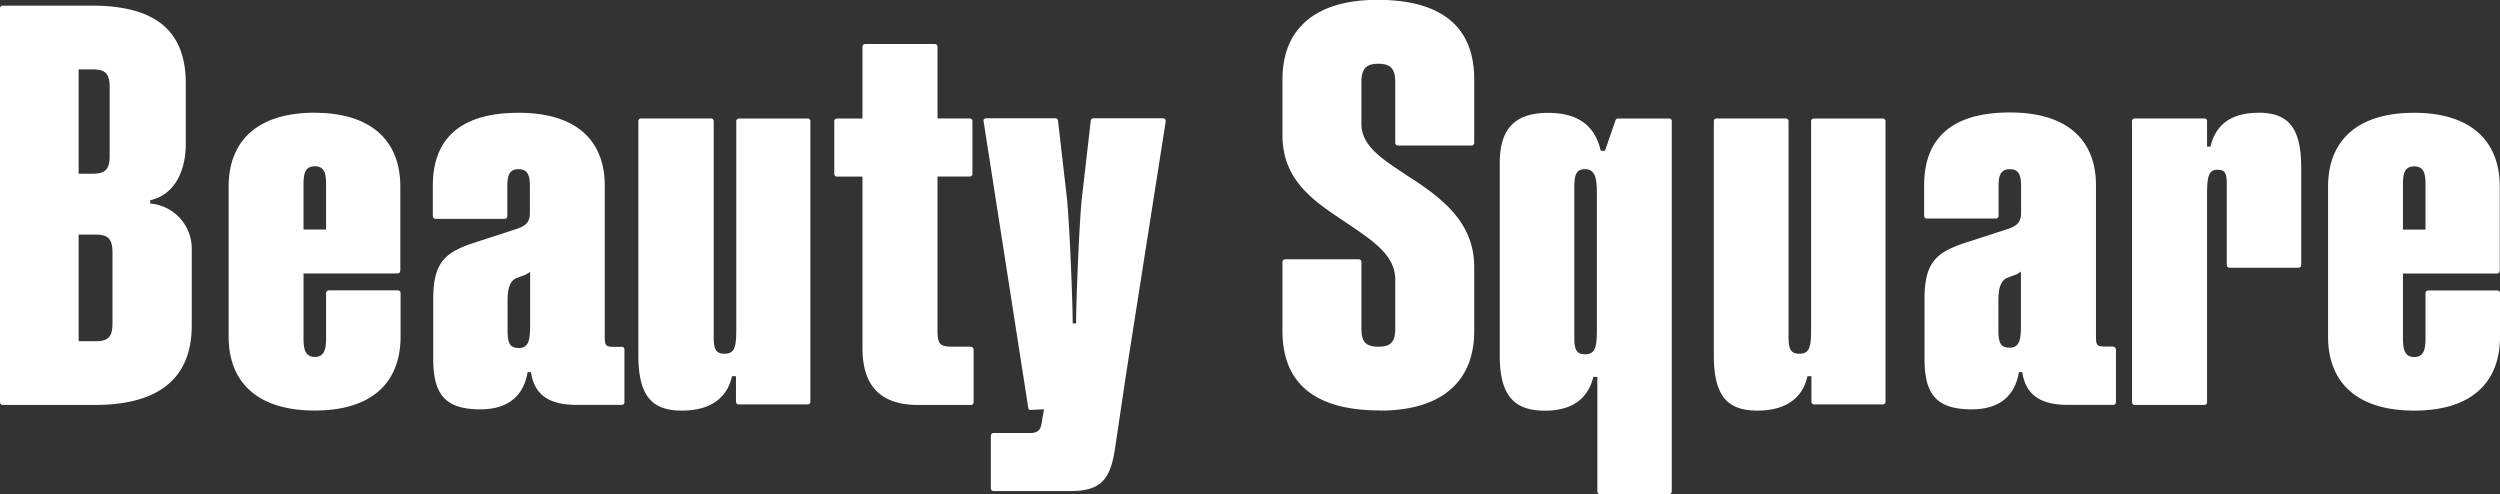 <svg xmlns="http://www.w3.org/2000/svg" viewBox="0 0 319.17 63.07"><rect x="0" y="0" width="319.17" height="63.07" fill="#333333" stroke="none"/><g><path class="cls-1" d="M446.42,413.49c0-1.37.15-2.38,1.44-2.38s1.44,1,1.44,2.38v5.69h-2.88Zm1.44-9.22c-7.41,0-11,3.67-11,9.43v19.16c0,5.76,3.6,9.43,11,9.43s10.95-3.67,10.95-9.43v-5.55a.35.35,0,0,0-.36-.36h-8.79a.35.35,0,0,0-.36.36v5.76c0,1.37-.21,2.38-1.44,2.38s-1.44-1-1.44-2.38v-8.28h12c.21,0,.36-.14.36-.43V413.7c0-5.76-3.6-9.43-10.95-9.43m-19.87,0c-4.53,0-5.69,2.59-6.12,4.32h-.43v-3.24a.34.34,0,0,0-.36-.36h-8.86a.35.35,0,0,0-.36.36v35.86a.35.35,0,0,0,.36.36h8.86a.34.34,0,0,0,.36-.36V414.64c0-2.23.22-3.1,1.3-3.1s1.22.51,1.22,2v10.15a.34.34,0,0,0,.36.36h8.78a.34.34,0,0,0,.36-.36V411.26c0-5.19-1.72-7-5.47-7m-31.75,30c-1.22,0-1.44-.72-1.44-2.31v-3.74c0-1.3.22-2.52,1.15-2.88l1.16-.43a5.22,5.22,0,0,0,.57-.36v6.62c0,1.87-.07,3.1-1.44,3.1m13.11-.15h-.94c-1,0-1.15-.14-1.15-1.29v-19.3c0-5.4-3.24-9.29-11-9.29-8.06,0-10.94,3.89-10.94,9.29v3.89a.34.34,0,0,0,.36.36h8.78a.34.34,0,0,0,.36-.36V413.7c0-1.36.22-2.23,1.44-2.23s1.44.87,1.44,2.23v3.39c0,1.22-.65,1.65-1.65,2l-6,1.95c-3.39,1.22-4.68,2.59-4.68,7.05v7.56c0,4.4,1.37,6.48,6,6.48,4.4,0,5.69-2.59,6.05-4.75h.43c.44,2.95,2.38,4.18,5.84,4.18h5.76a.35.35,0,0,0,.36-.36v-6.7a.35.35,0,0,0-.36-.36M380,405h-8.78a.34.34,0,0,0-.36.36v26.57c0,2.3-.22,3.1-1.51,3.1-1.08,0-1.37-.58-1.37-2.09V405.35a.35.35,0,0,0-.36-.36H358.8a.35.35,0,0,0-.36.36v29.88c0,5.19,1.73,7.06,5.55,7.06,4.53,0,6-2.45,6.4-4.39h.51v3.24a.34.34,0,0,0,.36.36H380a.34.34,0,0,0,.36-.36V405.35A.34.34,0,0,0,380,405m-38,30.1c-1.08,0-1.37-.58-1.37-2.09V413.78c0-1.52.21-2.31,1.37-2.31,1.36,0,1.51,1.3,1.51,3.1V432c0,2.23-.22,3.1-1.51,3.1M352.68,405H346.2c-.21,0-.29.15-.36.36l-1.29,3.75H344c-.5-2.16-1.87-4.83-6.7-4.83-4.24,0-6.19,2-6.19,6.41V435.3c0,5.19,1.95,7,5.76,7,4.54,0,5.76-2.59,6.19-4.32h.51v14.61a.34.34,0,0,0,.36.36h8.78a.34.34,0,0,0,.36-.36V405.35a.34.34,0,0,0-.36-.36m-36.86,37.3c7.34,0,12-3.31,12-10.15v-8.21c0-6-4.68-9.15-8.71-11.74-3-2-5.69-3.67-5.69-6.48v-5.33c0-1.72.58-2.37,2.16-2.37s2.16.65,2.16,2.37v7.71a.35.35,0,0,0,.36.36h9.36a.34.34,0,0,0,.36-.36V400c0-6.84-4.32-10.15-12.38-10.15-7.42,0-12.1,3.31-12.1,10.15v7.13c0,6.05,4.39,8.64,8.35,11.31,3.17,2.16,6.05,4,6.05,7.12v6.2c0,1.72-.5,2.37-2.16,2.37s-2.16-.65-2.16-2.37v-8.43a.34.34,0,0,0-.36-.36h-9.36a.35.35,0,0,0-.36.36v8.79c0,6.84,4.32,10.15,12.46,10.15m-27.36-36.94a.34.34,0,0,0-.36-.36h-8.86a.35.35,0,0,0-.36.36l-1.15,10c-.36,3.74-.72,13.39-.72,15.84h-.43c0-2.38-.36-11.95-.72-15.84l-1.15-10a.35.35,0,0,0-.36-.36h-8.79c-.21,0-.43.15-.36.36l5.69,36.51c0,.21.15.43.36.36l1.66-.08-.22,1.3c-.14,1.15-.36,1.73-1.51,1.73H266.5a.34.34,0,0,0-.36.36v6.69a.34.34,0,0,0,.36.36h9.86c4,0,5.12-1.65,5.69-5.83l1.44-9.65Zm-24.91,28.8h-2.23c-1.73,0-2-.29-2-2.16V412.41h4.1a.34.34,0,0,0,.36-.36v-6.7a.34.34,0,0,0-.36-.36h-4.1v-9.14a.34.34,0,0,0-.36-.36h-8.86a.34.34,0,0,0-.36.36V405h-3.24a.35.35,0,0,0-.36.36v6.7a.35.35,0,0,0,.36.36h3.24V434.3c0,5,2.45,7.27,7.13,7.27h6.7a.35.35,0,0,0,.36-.36v-6.7a.35.35,0,0,0-.36-.36M242.74,405H234a.34.34,0,0,0-.36.36v26.57c0,2.3-.22,3.1-1.52,3.1-1.08,0-1.36-.58-1.36-2.09V405.35a.35.35,0,0,0-.36-.36H221.5a.34.34,0,0,0-.36.36v29.88c0,5.19,1.73,7.06,5.54,7.06,4.54,0,6-2.45,6.41-4.39h.51v3.24a.34.34,0,0,0,.36.36h8.78a.34.34,0,0,0,.36-.36V405.35a.34.34,0,0,0-.36-.36M205.88,434.3c-1.23,0-1.44-.72-1.44-2.31v-3.74c0-1.3.21-2.52,1.15-2.88l1.15-.43a5.44,5.44,0,0,0,.58-.36v6.62c0,1.87-.08,3.1-1.44,3.1m13.1-.15H218c-1,0-1.15-.14-1.15-1.29v-19.3c0-5.4-3.24-9.29-11-9.29-8.07,0-10.95,3.89-10.95,9.29v3.89a.35.35,0,0,0,.36.36h8.79a.35.35,0,0,0,.36-.36V413.7c0-1.36.21-2.23,1.44-2.23s1.44.87,1.44,2.23v3.39c0,1.22-.65,1.65-1.66,2l-6,1.95c-3.38,1.22-4.68,2.59-4.68,7.05v7.56c0,4.4,1.37,6.48,6,6.48,4.39,0,5.69-2.59,6.05-4.75h.43c.43,2.95,2.37,4.18,5.83,4.18H219a.34.34,0,0,0,.36-.36v-6.7a.34.34,0,0,0-.36-.36m-40.61-20.66c0-1.37.15-2.38,1.44-2.38s1.44,1,1.44,2.38v5.69h-2.88Zm1.44-9.22c-7.41,0-11,3.67-11,9.43v19.16c0,5.76,3.6,9.43,11,9.43s10.95-3.67,10.95-9.43v-5.55a.35.35,0,0,0-.36-.36h-8.79a.35.35,0,0,0-.36.36v5.76c0,1.37-.21,2.38-1.44,2.38s-1.44-1-1.44-2.38v-8.28h12c.21,0,.36-.14.36-.43V413.7c0-5.76-3.6-9.43-10.95-9.43M154,431.13c0,1.73-.51,2.3-2.16,2.3h-2.16V419.82h2.16c1.65,0,2.16.58,2.16,2.31Zm-2.52-32.4c1.65,0,2.16.57,2.16,2.3v8.71c0,1.73-.51,2.31-2.16,2.31h-1.8V398.73Zm7.34,17.13v-.43c3-.65,4.54-3.6,4.54-7.2v-7.7c0-6.84-4-9.94-12-9.94H140a.34.34,0,0,0-.36.36v50.26a.34.34,0,0,0,.36.36h11.73c8.07,0,12.39-3.31,12.39-10.15v-9.65a5.78,5.78,0,0,0-5.26-5.91" transform="translate(-139.64 -389.87)" fill="#fff"/></g></svg>